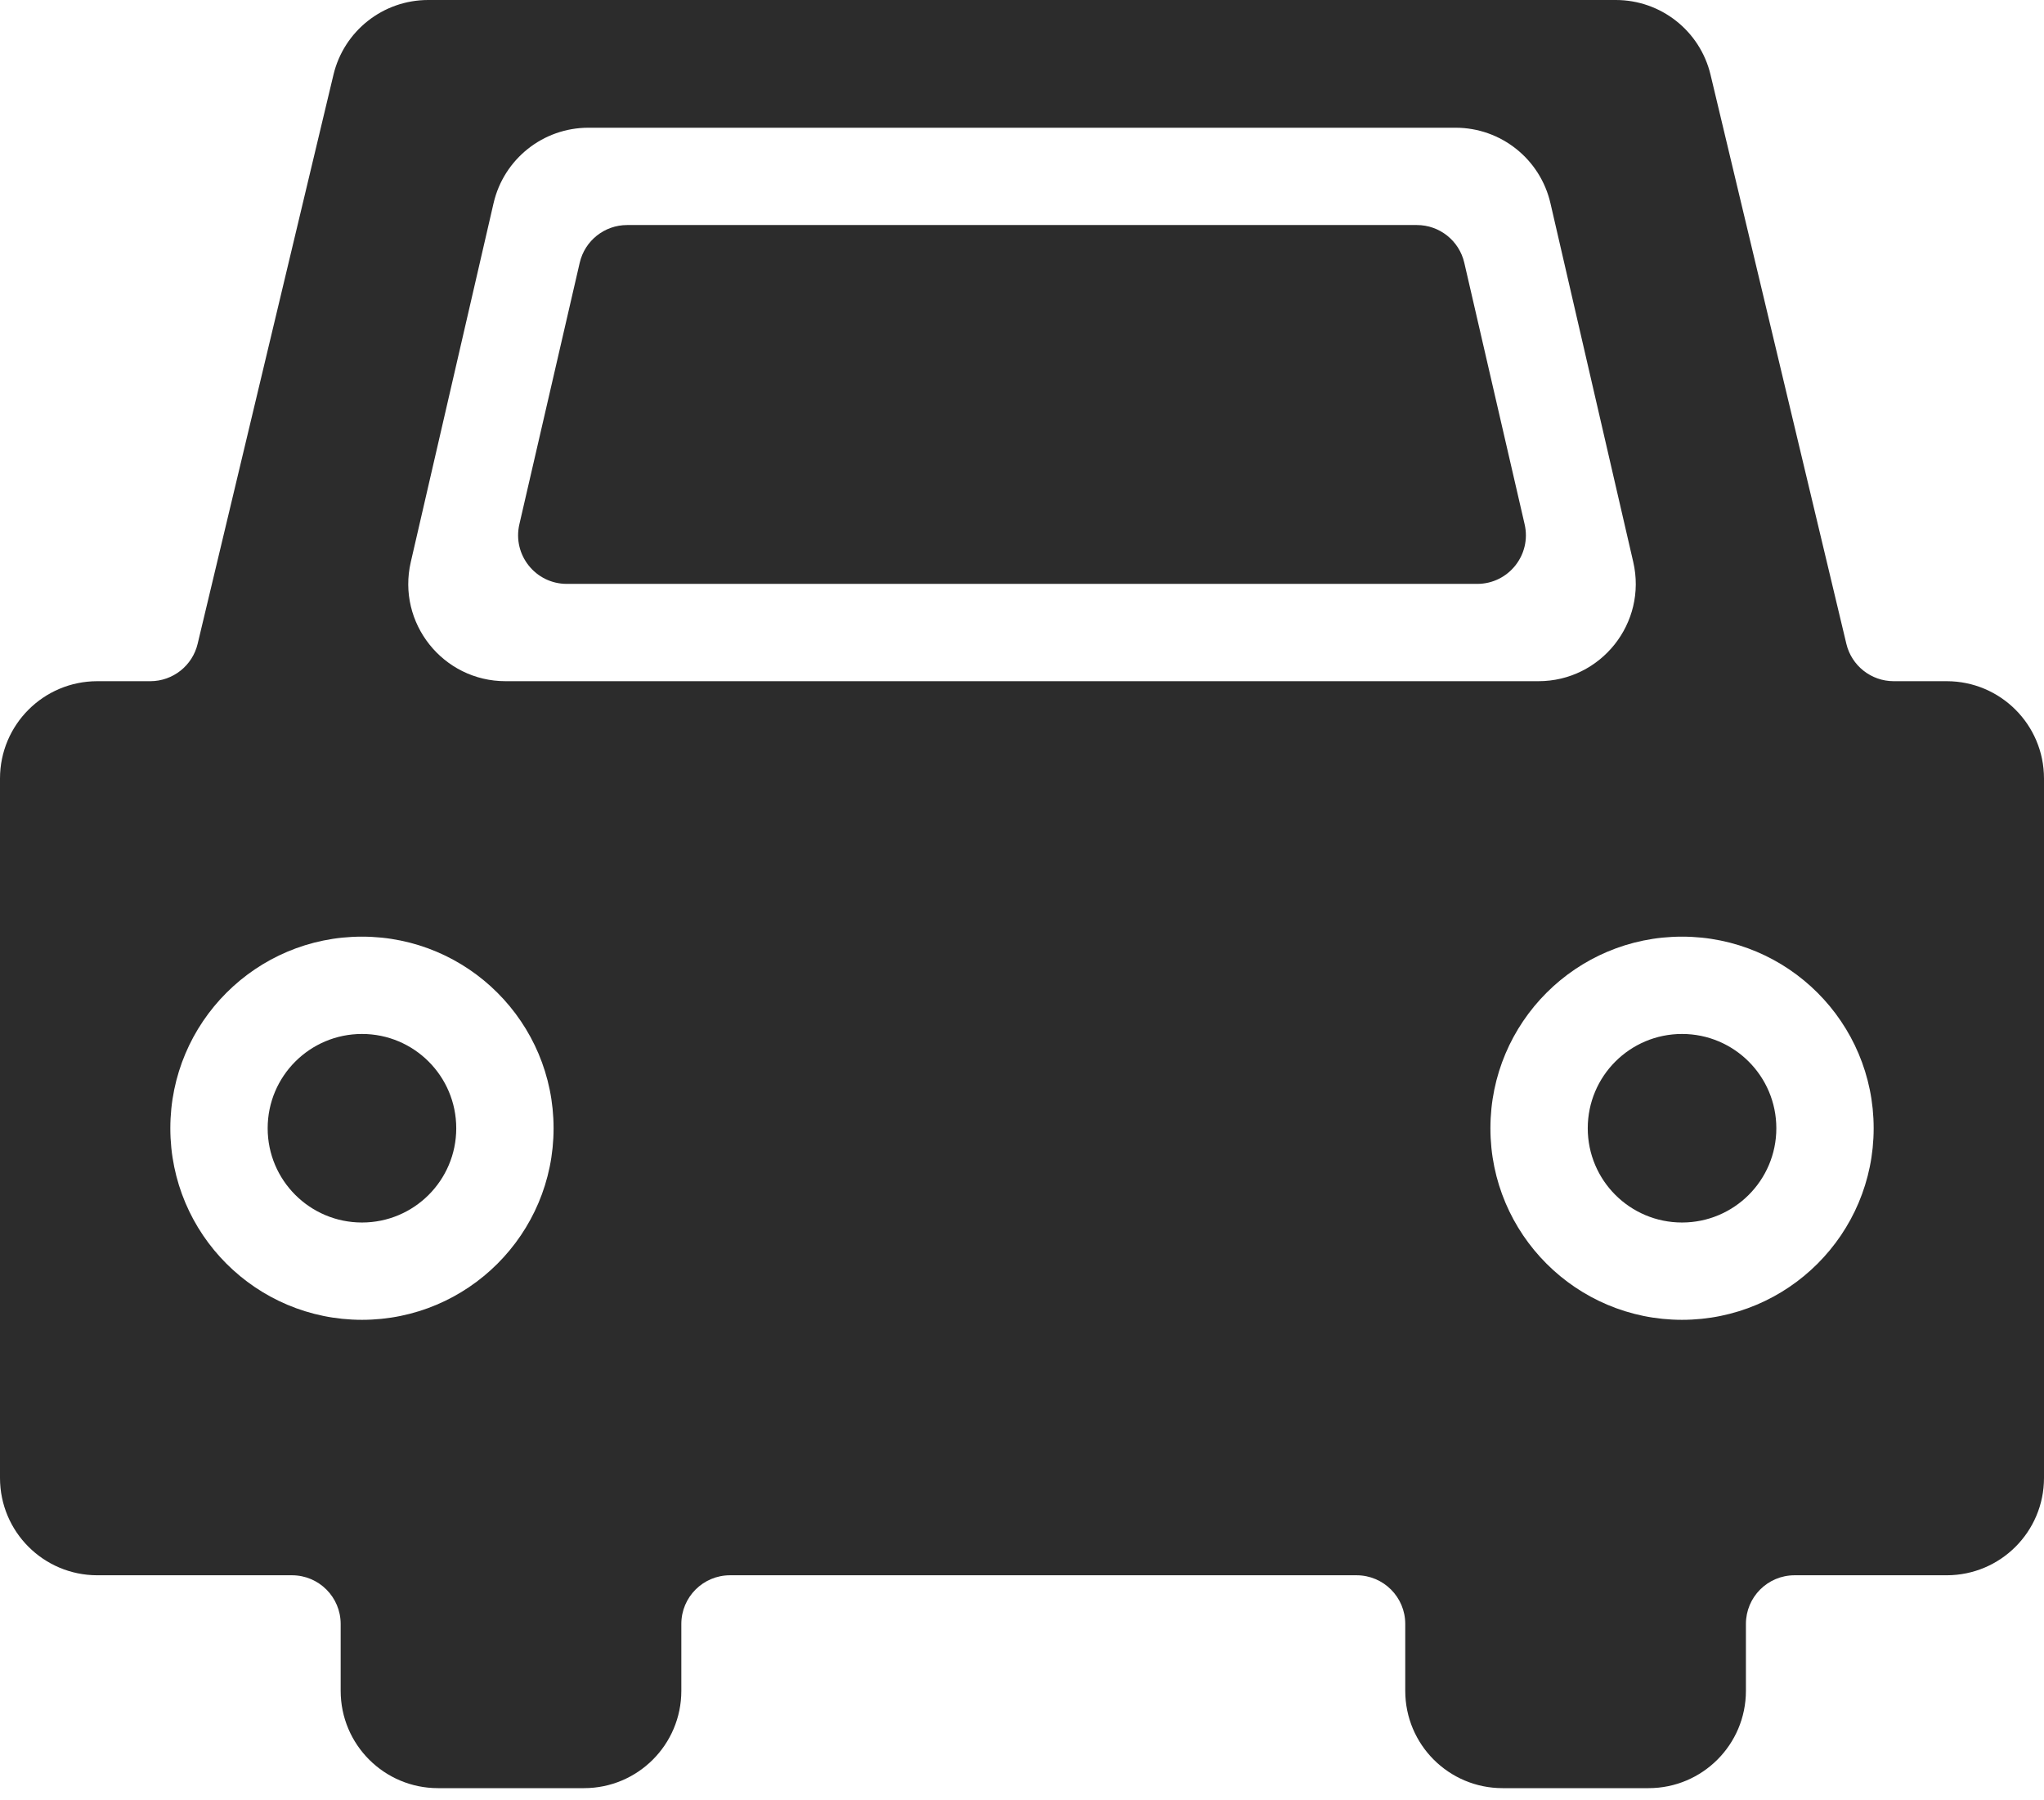 <?xml version="1.0" encoding="UTF-8"?> <svg xmlns="http://www.w3.org/2000/svg" width="42" height="37" viewBox="0 0 42 37" fill="none"> <path fill-rule="evenodd" clip-rule="evenodd" d="M6.852 1.536C7.067 0.635 7.872 0 8.798 0H33.202C34.128 0 34.933 0.635 35.148 1.536L37.939 13.232C38.046 13.682 38.449 14 38.912 14H40C41.105 14 42 14.895 42 16V30.375C42 31.48 41.105 32.375 40 32.375H36.875C36.322 32.375 35.875 32.823 35.875 33.375V34.75C35.875 35.855 34.979 36.75 33.875 36.75H30.875C29.77 36.75 28.875 35.855 28.875 34.75V33.375C28.875 32.823 28.427 32.375 27.875 32.375H15C14.448 32.375 14 32.823 14 33.375V34.75C14 35.855 13.105 36.75 12 36.75H9C7.896 36.75 7 35.855 7 34.75V33.375C7 32.823 6.552 32.375 6 32.375H2C0.895 32.375 0 31.48 0 30.375V16C0 14.895 0.895 14 2 14H3.088C3.551 14 3.954 13.682 4.061 13.232L6.852 1.536ZM11.912 5.4C12.017 4.946 12.421 4.625 12.887 4.625H29.114C29.579 4.625 29.983 4.946 30.088 5.4L31.328 10.775C31.473 11.402 30.997 12 30.354 12L11.646 12C11.003 12 10.527 11.402 10.672 10.775L11.912 5.4ZM10.142 4.175C10.352 3.268 11.16 2.625 12.091 2.625H29.909C30.84 2.625 31.648 3.268 31.858 4.175L33.56 11.55C33.849 12.804 32.897 14 31.611 14H10.389C9.103 14 8.151 12.804 8.441 11.55L10.142 4.175ZM9.375 23.188C9.375 24.258 8.508 25.125 7.438 25.125C6.368 25.125 5.5 24.258 5.5 23.188C5.5 22.117 6.368 21.25 7.438 21.25C8.508 21.25 9.375 22.117 9.375 23.188ZM11.375 23.188C11.375 25.362 9.612 27.125 7.438 27.125C5.263 27.125 3.5 25.362 3.5 23.188C3.5 21.013 5.263 19.25 7.438 19.25C9.612 19.25 11.375 21.013 11.375 23.188ZM34.562 25.125C35.632 25.125 36.5 24.258 36.5 23.188C36.5 22.117 35.632 21.25 34.562 21.25C33.492 21.25 32.625 22.117 32.625 23.188C32.625 24.258 33.492 25.125 34.562 25.125ZM34.562 27.125C36.737 27.125 38.5 25.362 38.5 23.188C38.5 21.013 36.737 19.25 34.562 19.25C32.388 19.25 30.625 21.013 30.625 23.188C30.625 25.362 32.388 27.125 34.562 27.125Z" fill="#2C2C2C"></path> </svg> 